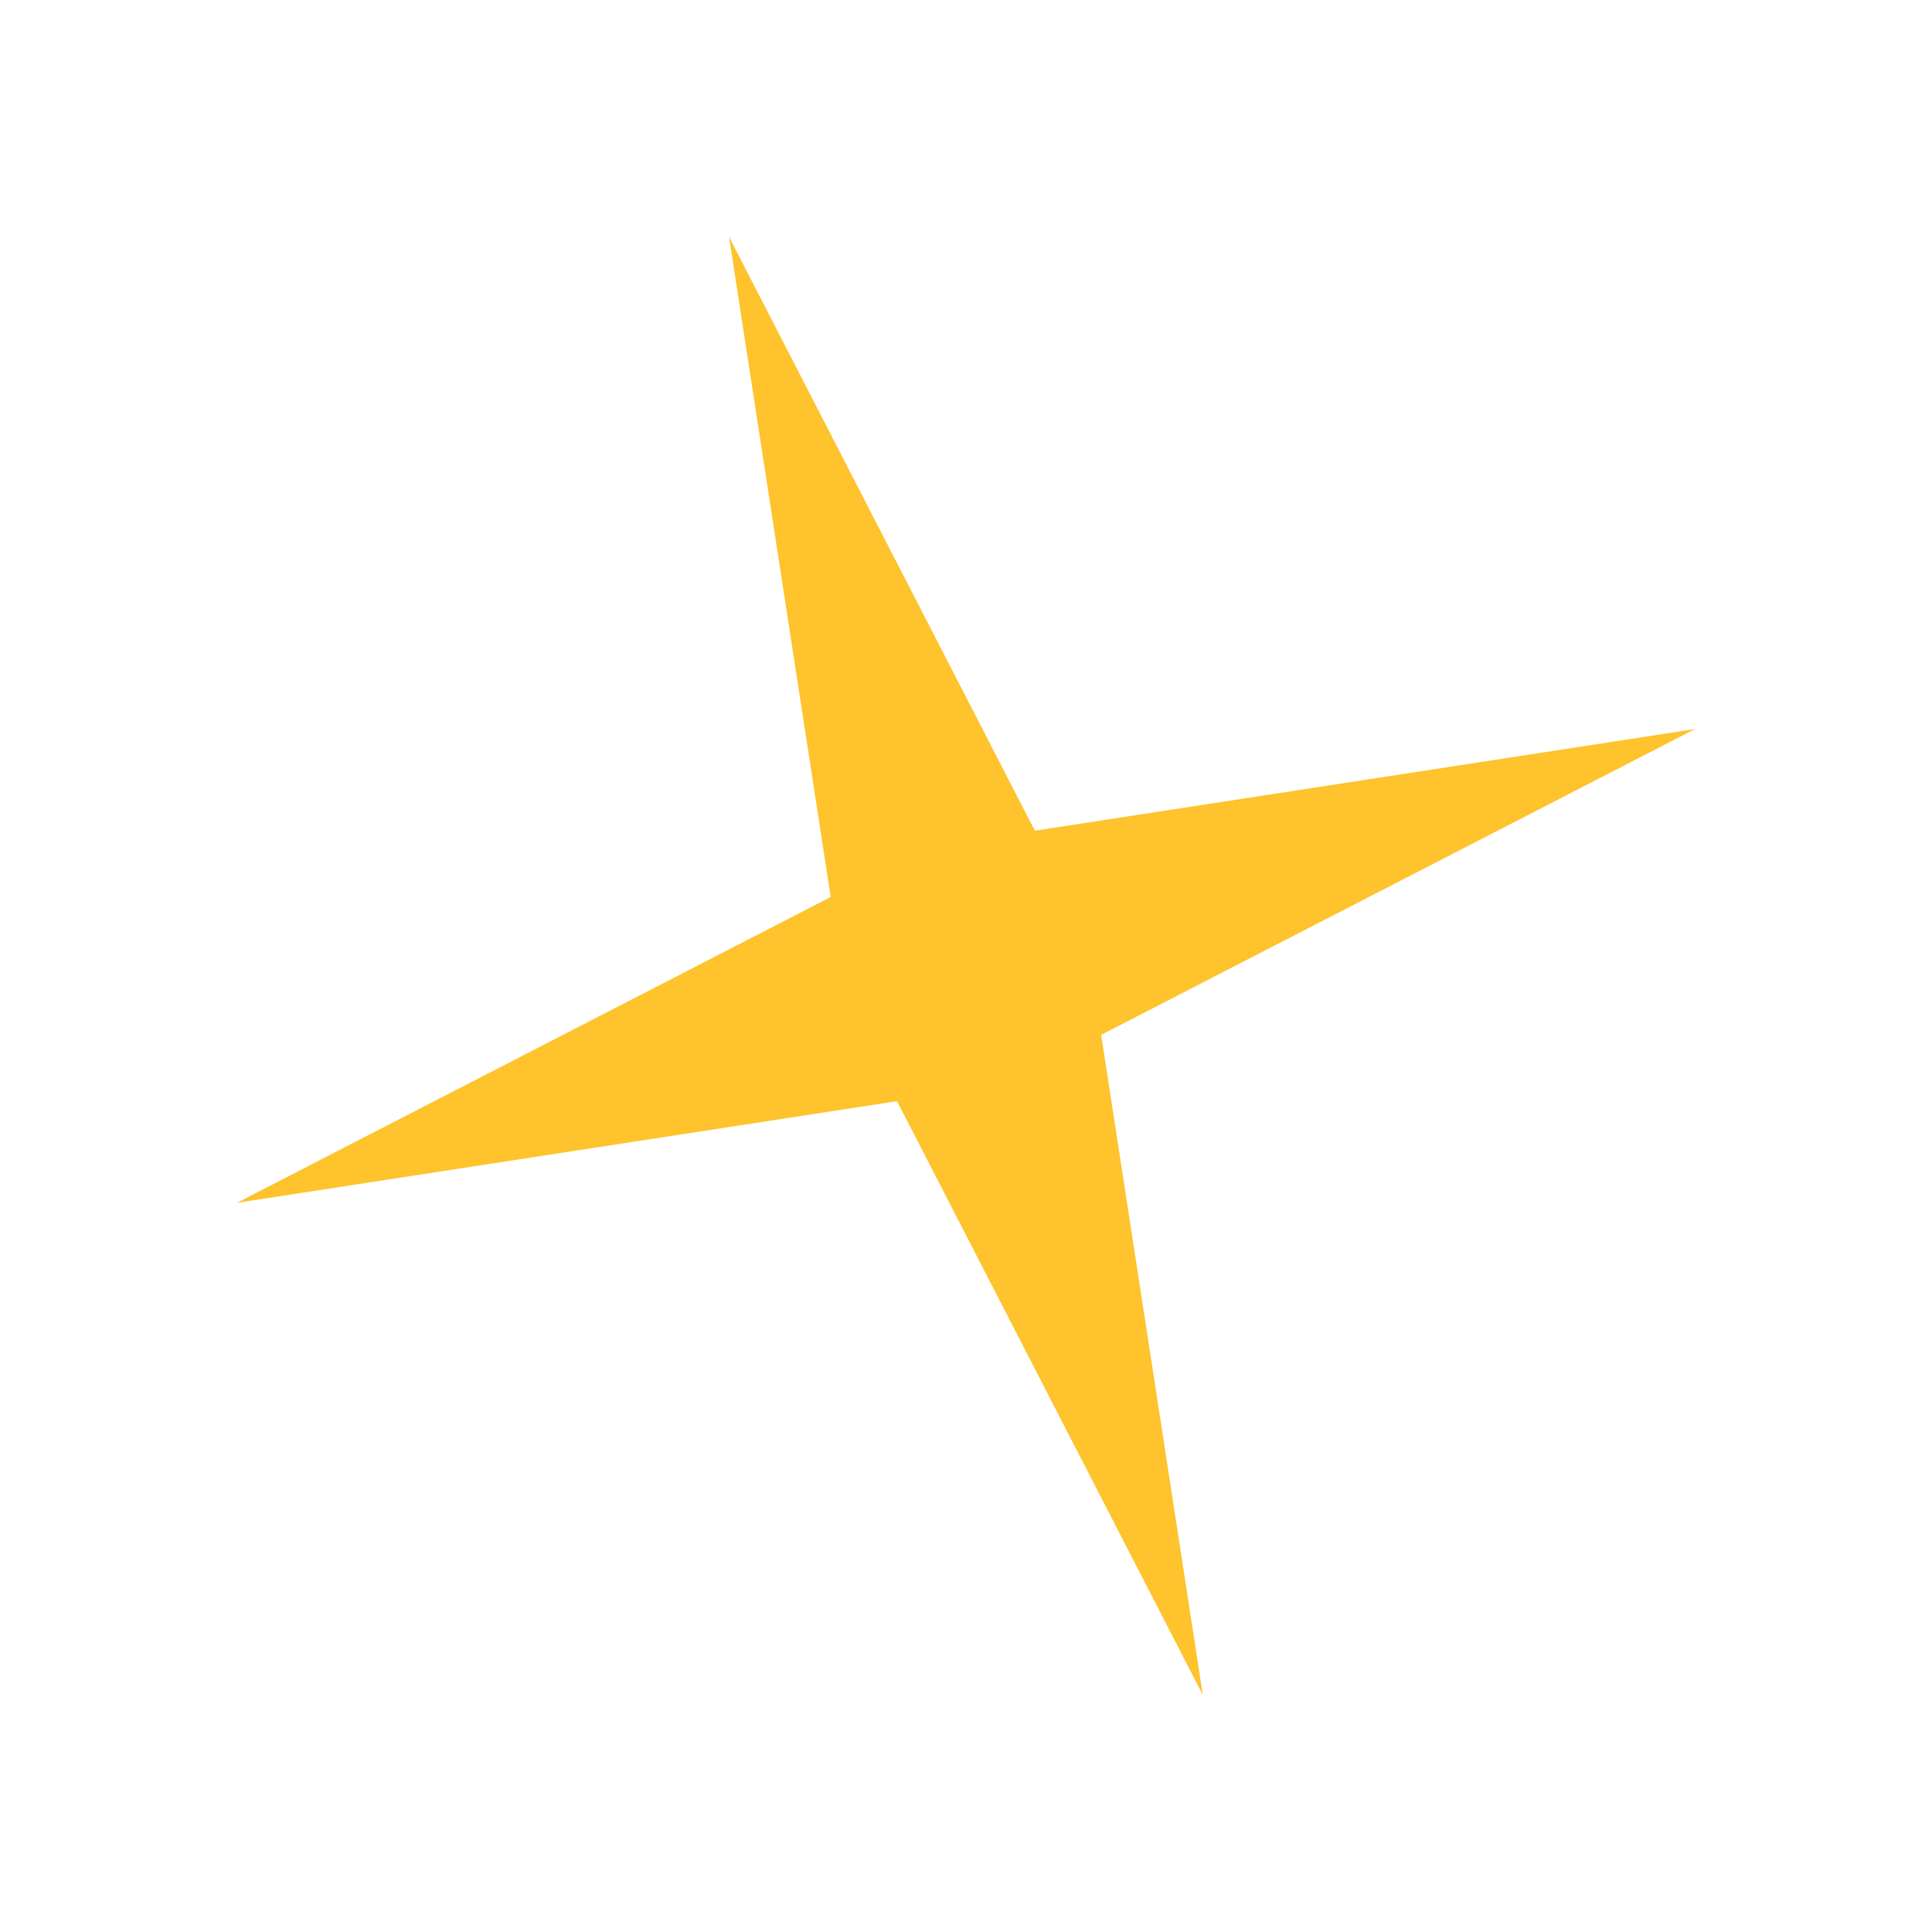 <svg xmlns="http://www.w3.org/2000/svg" width="15.121" height="15.121" viewBox="0 0 15.121 15.121">
  <path id="Polygon_11" data-name="Polygon 11" d="M6,0l.84,5.16L12,6l-5.16.84L6,12,5.16,6.84,0,6l5.16-.84Z" transform="matrix(0.951, -0.309, 0.309, 0.951, 0, 3.708)" fill="#fec32d"/>
</svg>
